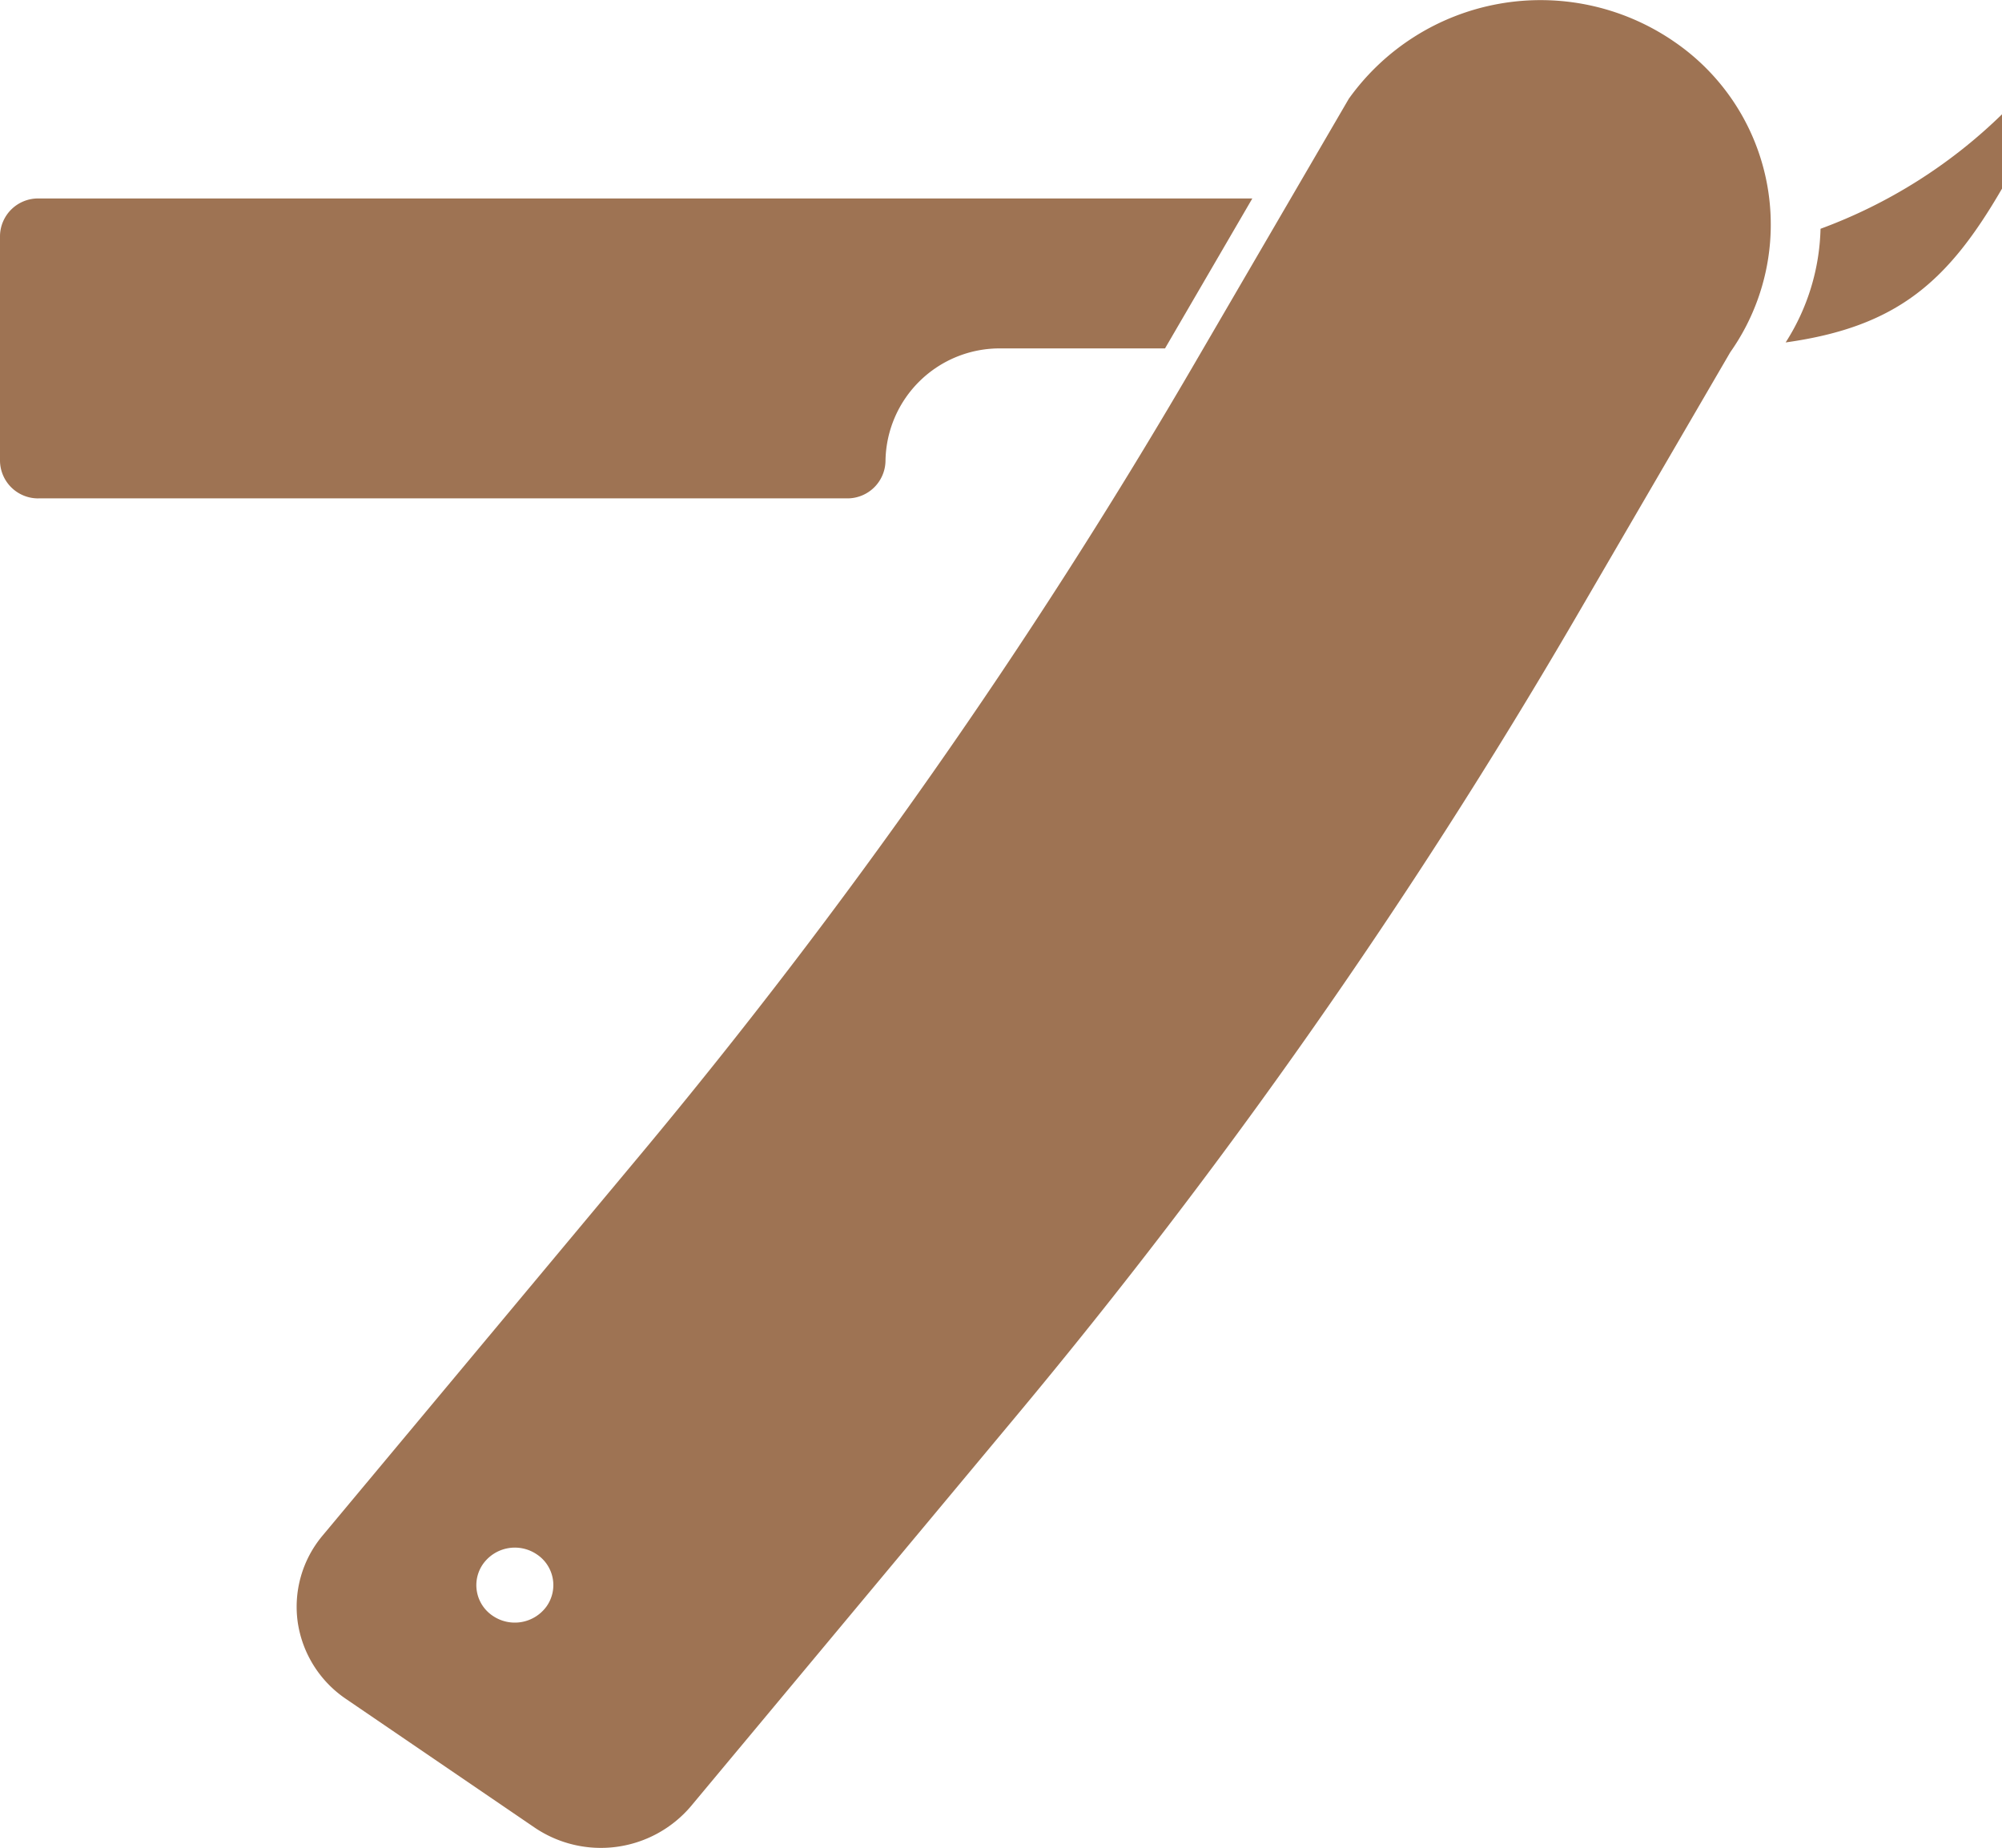 <svg xmlns="http://www.w3.org/2000/svg" xmlns:xlink="http://www.w3.org/1999/xlink" width="104" height="96" viewBox="0 0 104 96">
  <defs>
    <clipPath id="clip-path">
      <rect id="Rectangle_26" data-name="Rectangle 26" width="104" height="96" fill="#9e7353"/>
    </clipPath>
  </defs>
  <g id="Group_13" data-name="Group 13" transform="translate(0 0)">
    <g id="Group_12" data-name="Group 12" transform="translate(0 0)" clip-path="url(#clip-path)">
      <path id="Path_26" data-name="Path 26" d="M75.323,2.1A12.242,12.242,0,0,0,58.511,5.128l-8.156,14A299.254,299.254,0,0,1,21.7,60L5.191,79.789a5.755,5.755,0,0,0-1.28,4.5,5.838,5.838,0,0,0,2.5,3.973l9.812,6.692a6.138,6.138,0,0,0,8.1-1.1L41.187,73.623a302.514,302.514,0,0,0,29.032-41.4l8.108-13.926a11.505,11.505,0,0,0-3-16.193m-58.5,81.365a2.035,2.035,0,0,1-2.784.479,1.914,1.914,0,0,1-.492-2.715,2.03,2.03,0,0,1,2.784-.475,1.913,1.913,0,0,1,.492,2.711" transform="translate(11.557 0.003)" fill="#9e7353"/>
      <path id="Path_27" data-name="Path 27" d="M2,18.228H44a1.978,1.978,0,0,0,2-1.948,5.93,5.93,0,0,1,6-5.843h8.52l4.536-7.791H2A1.978,1.978,0,0,0,0,4.595V16.281a1.978,1.978,0,0,0,2,1.948" transform="translate(0 7.665)" fill="#9e7353"/>
      <path id="Path_28" data-name="Path 28" d="M34.427,5.392V1.524A26.685,26.685,0,0,1,25,7.472a11.436,11.436,0,0,1-1.812,5.905c5.816-.81,8.448-3.179,11.236-7.985" transform="translate(69.573 4.414)" fill="#9e7353"/>
    </g>
  </g>
</svg>
